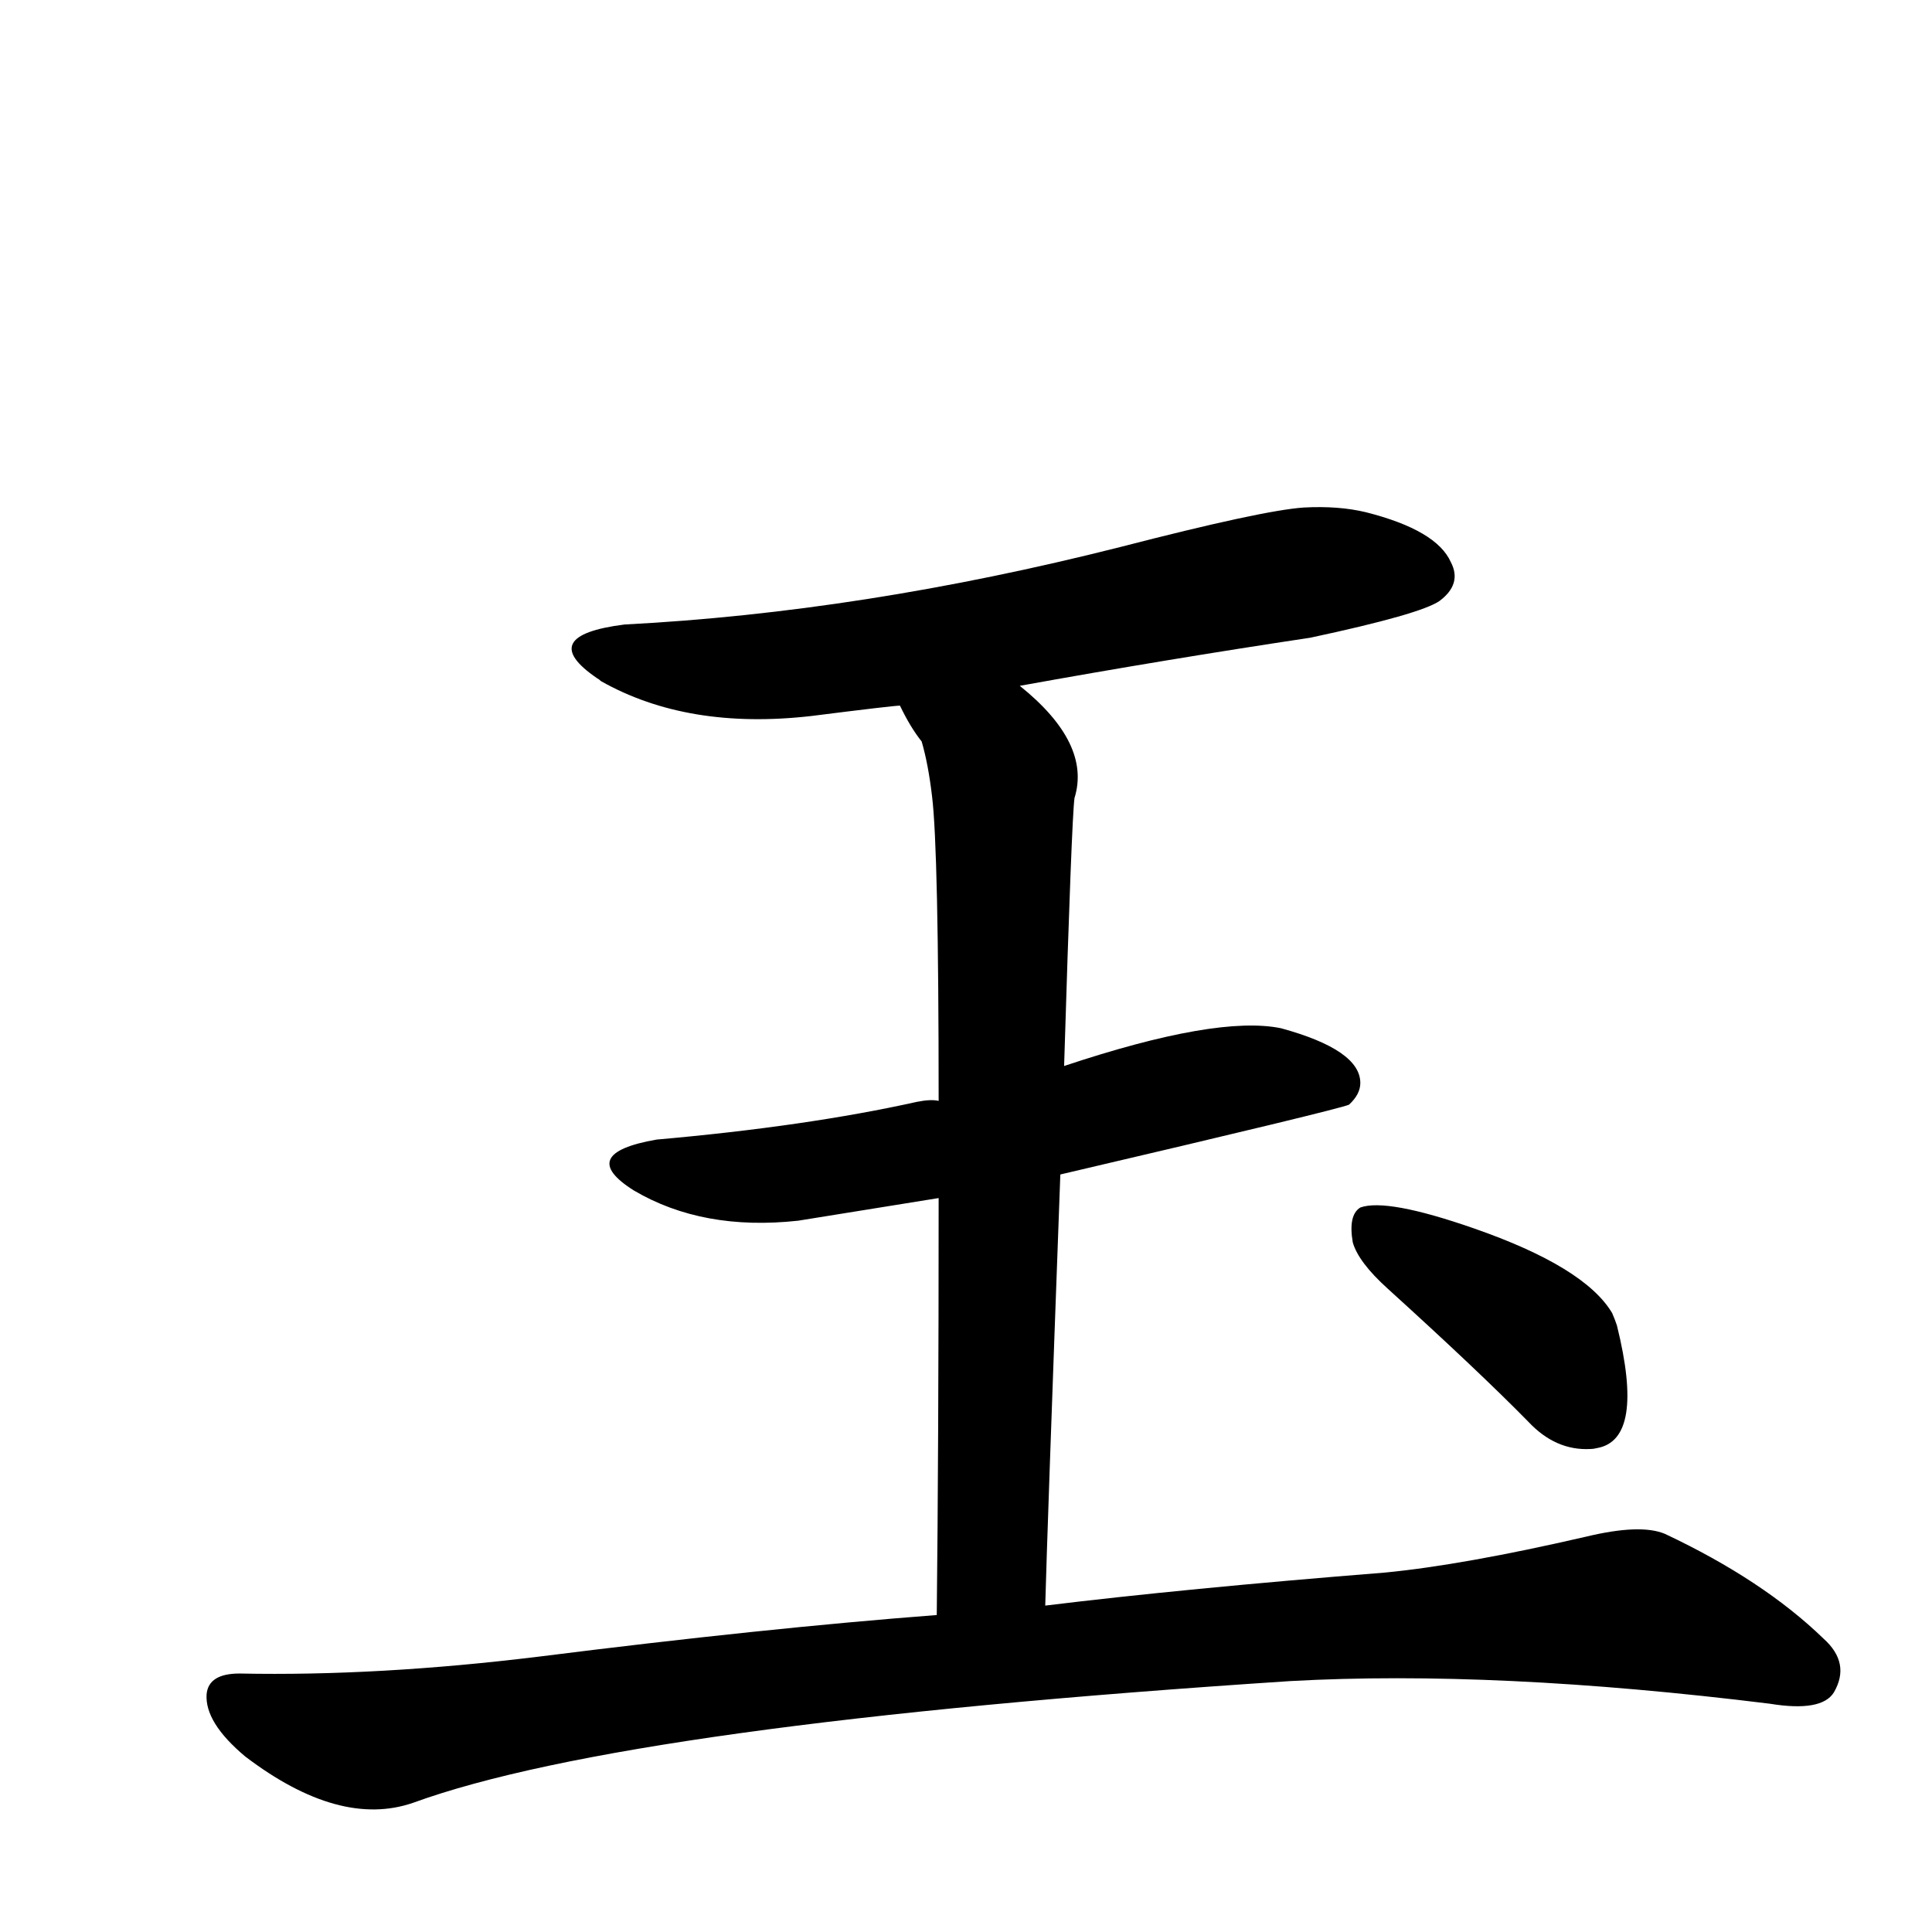 <?xml version="1.0" encoding="UTF-8" standalone="no"?>
<svg xmlns:svg="http://www.w3.org/2000/svg" xmlns="http://www.w3.org/2000/svg"
	version="1.1" width="100%" height="100%" viewBox="0 -410 2048 2048"
	id="uni7389.svg"><defs id="defs1" />
<g id="g1">
 <path d="M 993,1302 Q 995,1123 995,860 L 846,884 Q 745,895 672,852 Q 610,813 696,798 Q 855,784 972,758 Q 987,755 995,757 Q 995,491 988,434 Q 984,400 977,376 Q 965,361 954,338 Q 947,338 860,349 Q 729,364 637,312 Q 635,310 633,309 Q 567,264 662,252 Q 914,239 1187,170 Q 1338,131 1382,128 Q 1419,126 1448,133 Q 1523,152 1538,186 Q 1550,209 1526,227 Q 1506,241 1389,266 Q 1236,289 1081,317 Q 1157,378 1139,436 Q 1136,458 1128,720 Q 1290,666 1358,680 Q 1442,703 1442,738 Q 1442,750 1430,761 Q 1419,766 1124,835 Q 1110,1215 1108,1292 Q 1255,1274 1468,1257 Q 1551,1249 1681,1219 Q 1739,1205 1765,1216 Q 1869,1265 1933,1327 Q 1962,1353 1944,1384 Q 1931,1405 1876,1396 Q 1585,1360 1368,1372 Q 666,1418 438,1501 Q 360,1528 260,1452 Q 217,1416 219,1386 Q 221,1364 254,1364 Q 401,1367 572,1346 Q 810,1316 993,1302 z M 1434,907 Q 1429,878 1442,870 Q 1470,860 1562,892 Q 1680,933 1709,982 Q 1712,989 1714,995 Q 1744,1116 1693,1125 Q 1689,1126 1686,1126 Q 1649,1128 1620,1097 Q 1568,1044 1471,956 Q 1440,928 1434,907 z" id="U_7389_1" style="fill:currentColor" />

</g>
</svg>
